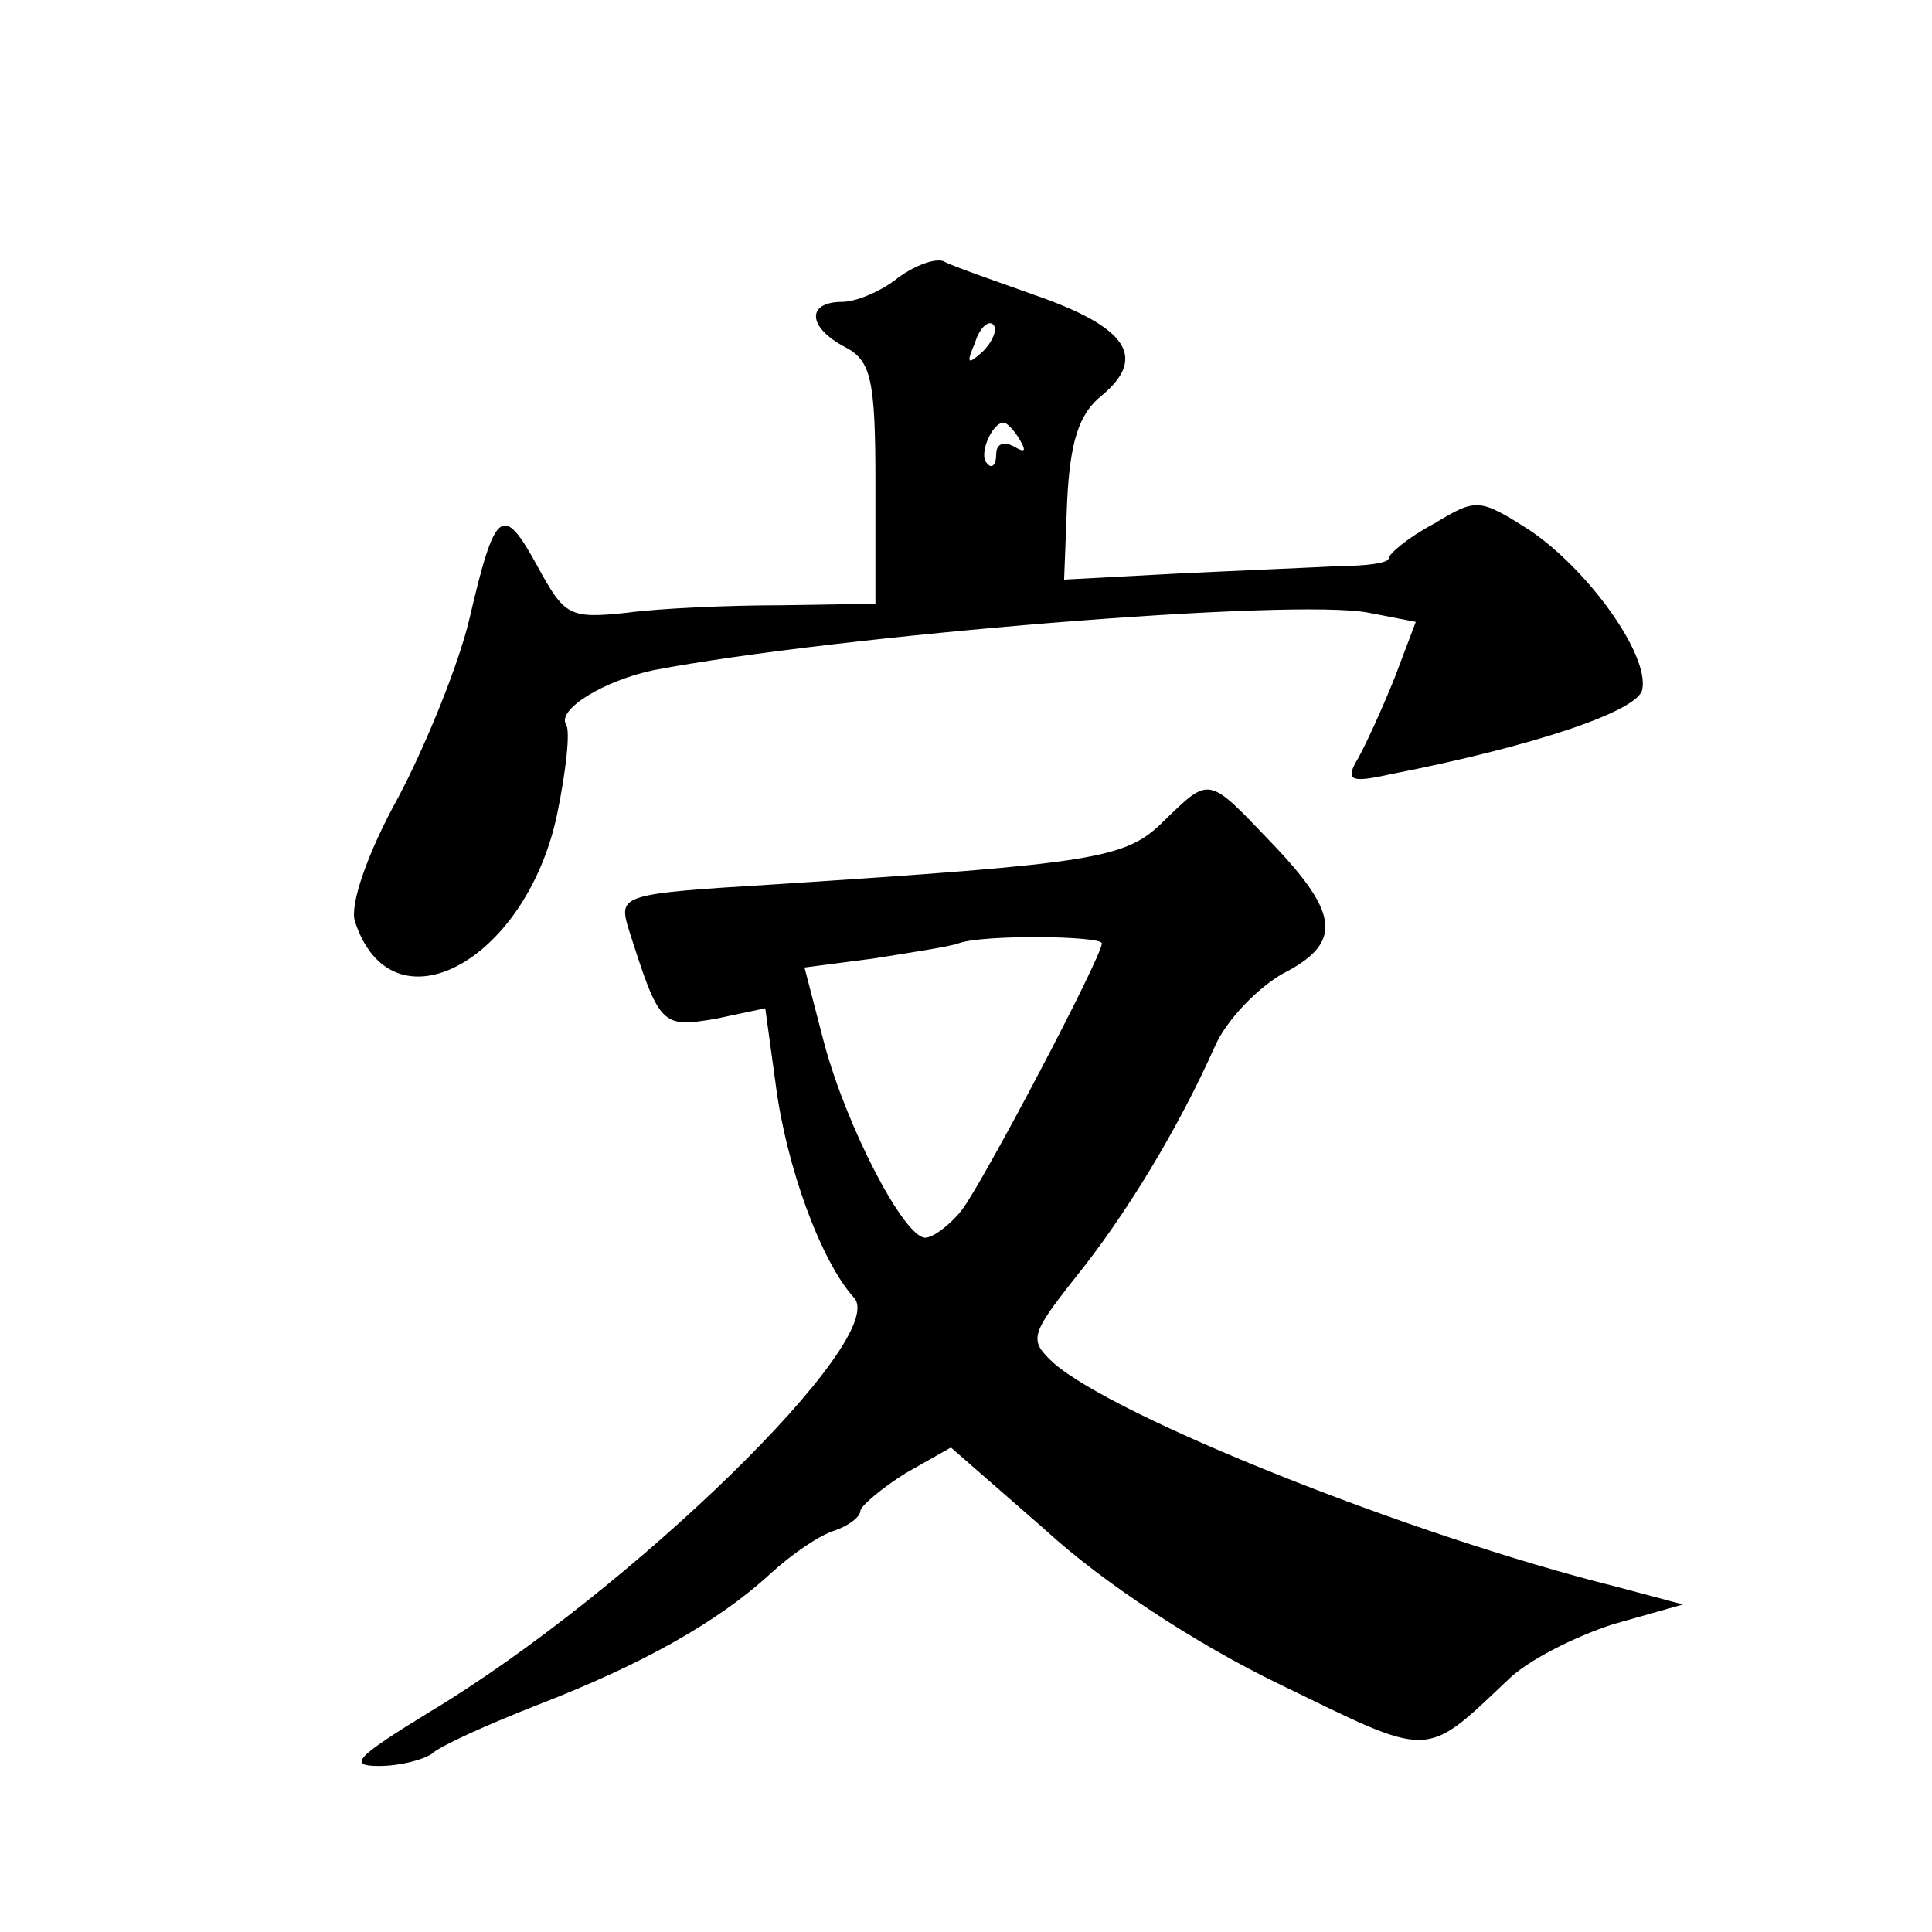 <?xml version="1.0" standalone="no"?>
<!DOCTYPE svg PUBLIC "-//W3C//DTD SVG 20010904//EN"
 "http://www.w3.org/TR/2001/REC-SVG-20010904/DTD/svg10.dtd">
<svg version="1.0" xmlns="http://www.w3.org/2000/svg"
 width="128pt" height="128pt" viewBox="0 0 128 128"
 preserveAspectRatio="xMidYMid meet">
<g transform="translate(0,128) scale(0.1,-0.1)"
fill="#0" stroke="none">
<path d="M595 1096 c-11 -9 -28 -16 -37 -16 -24 0 -23 -17 2 -30 17 -9 20 -21 20
-90 l0 -80 -62 -1 c-35 0 -81 -2 -103 -5 -38 -4 -41 -2 -59 31 -23 42 -28 38 -45
-35 -7 -30 -29 -84 -47 -118 -21 -38 -32 -71 -29 -82 24 -75 113 -28 134 70 6 29
9 56 6 60 -6 10 25 29 58 36 121 23 425 48 474 38 l31 -6 -14 -37 c-8 -20 -19 -44
-24 -53 -9 -15 -6 -17 21 -11 97 19 164 42 167 56 5 23 -36 80 -75 106 -33 21 -35
21 -63 4 -17 -9 -30 -20 -30 -23 0 -3 -15 -5 -32 -5 -18 -1 -67 -3 -108 -5 l-75
-4 2 52 c2 40 8 58 23 70 30 25 17 45 -43 66 -28 10 -57 20 -62 23 -6 2 -19 -3
-30 -11z m56 -49 c-10 -9 -11 -8 -5 6 3 10 9 15 12 12 3 -3 0 -11 -7 -18z m25 -59
c4 -7 3 -8 -4 -4 -7 4 -12 2 -12 -5 0 -7 -3 -10 -6 -6 -6 5 3 27 11 27 2 0 7 -5
11 -12z M771 736 c-25 -25 -44 -28 -259 -42 -99 -6 -102 -7 -96 -28 21 -66 22 -67
58 -61 l33 7 7 -51 c7 -54 30 -117 52 -141 23 -27 -148 -194 -281 -274 -49 -30
-55 -36 -34 -36 14 0 29 4 35 8 5 5 36 19 69 32 70 27 120 55 155 87 14 13 33 26
43 29 9 3 17 9 17 13 0 3 14 15 30 25 l30 17 63 -55 c37 -34 99 -75 155 -102 101
-49 95 -50 151 3 13 13 45 29 70 37 l46 13 -45 12 c-136 34 -331 112 -372 148 -16
15 -16 18 14 56 34 42 69 100 93 154 8 18 29 39 45 48 39 20 38 39 -7 86 -43 45
-41 45 -72 15z m-41 -81 c0 -9 -79 -159 -93 -177 -8 -10 -19 -18 -24 -18 -14 0
-52 73 -67 129 l-13 50 46 6 c25 4 51 8 56 10 16 6 95 5 95 0z"/>
</g>
</svg>
